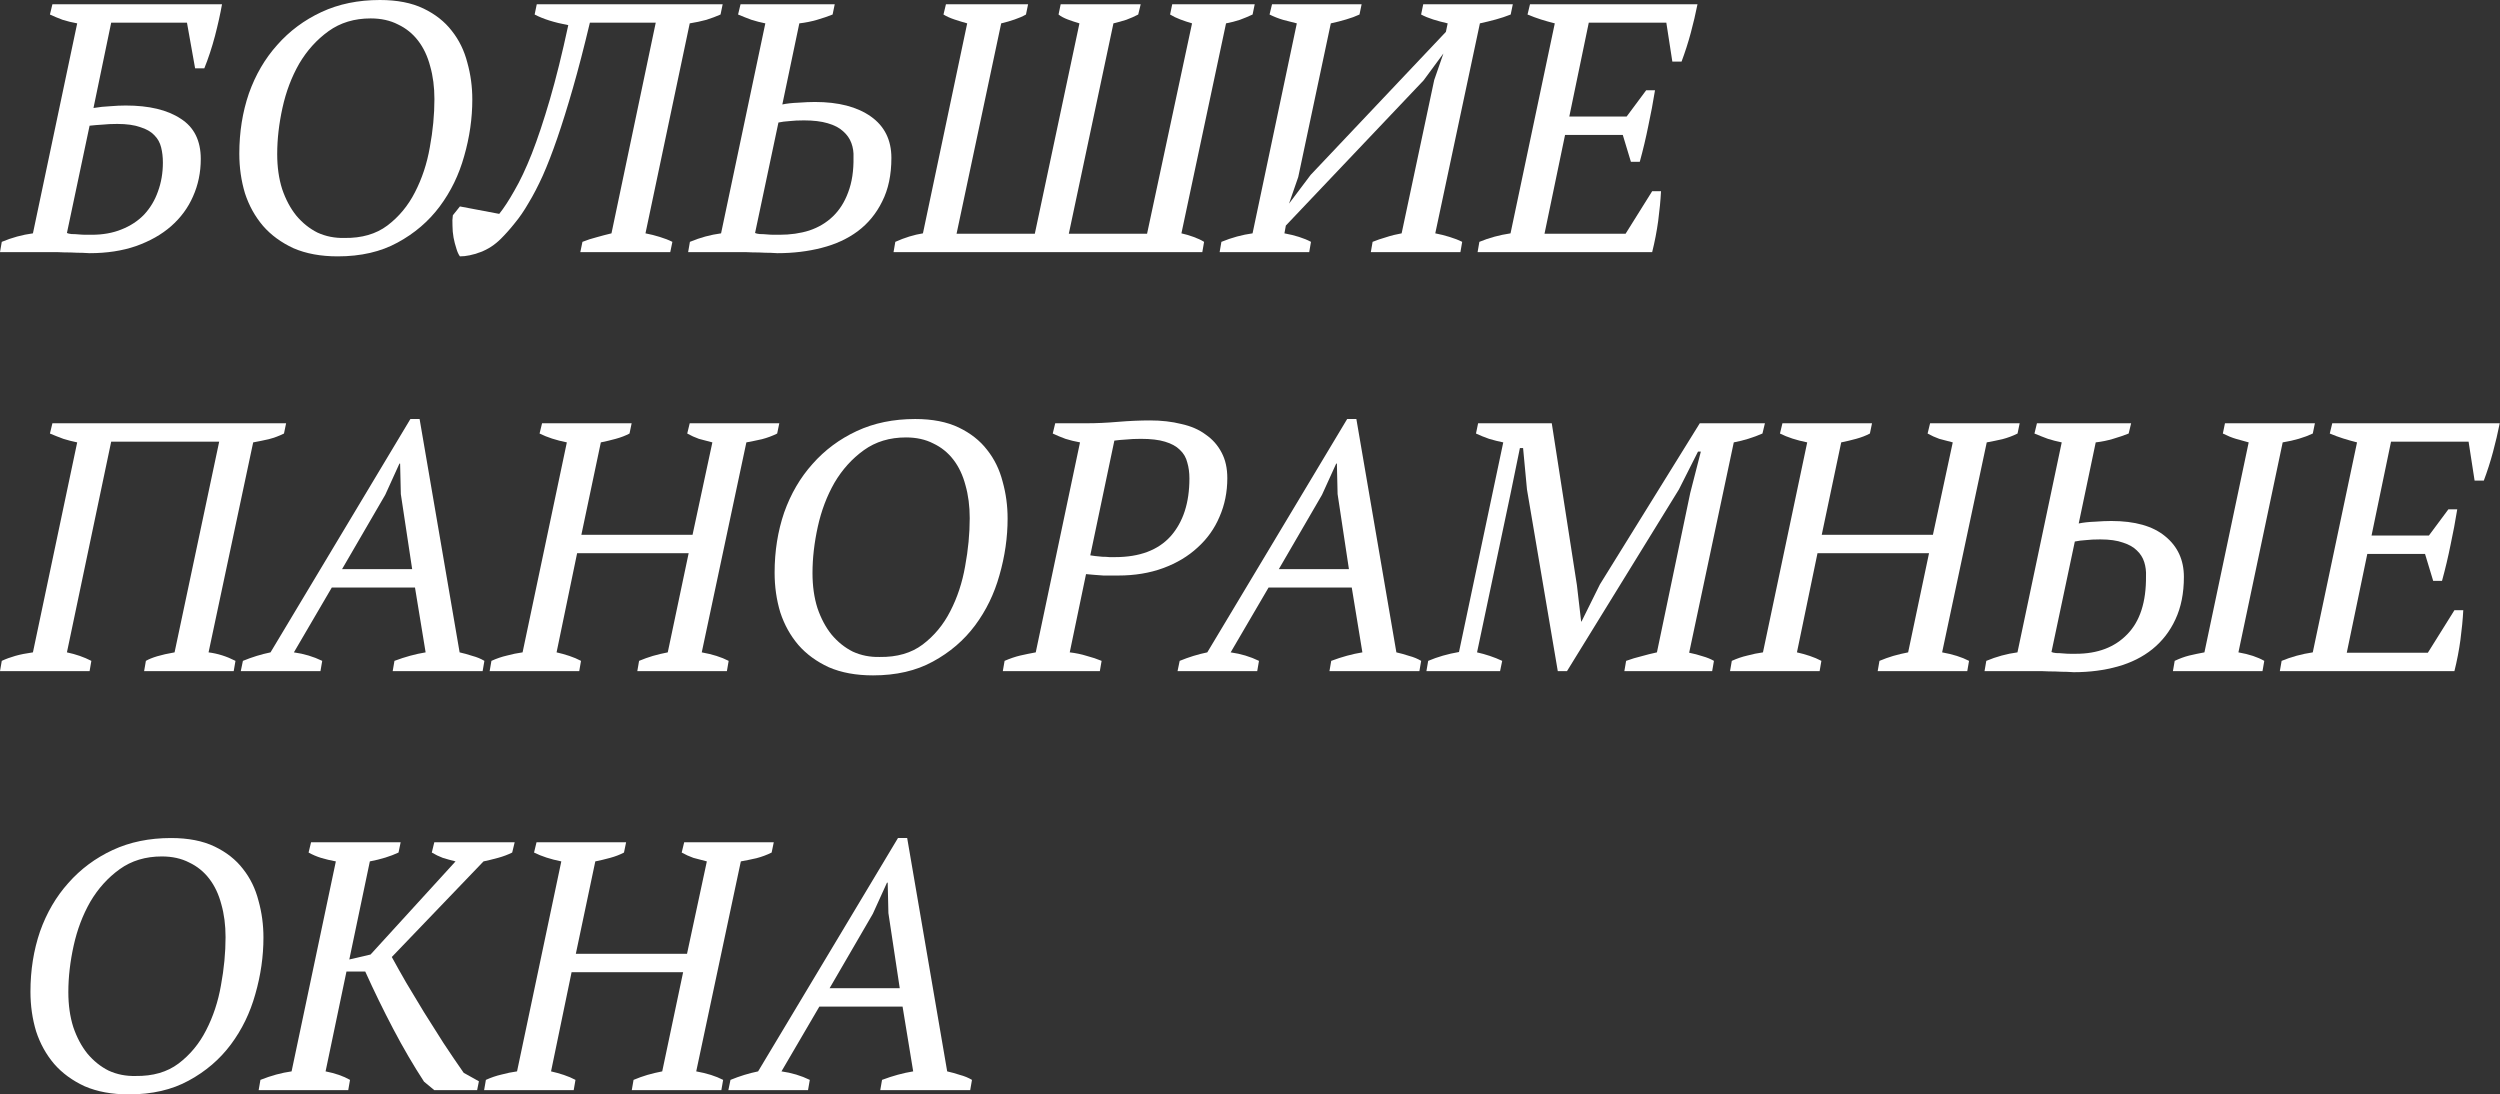 <?xml version="1.0" encoding="UTF-8"?> <svg xmlns="http://www.w3.org/2000/svg" width="1695" height="742" viewBox="0 0 1695 742" fill="none"><rect x="0" y="0" width="1695" height="742" fill="#333333" stroke="none"/> <path d="M52.337 15.845C48.816 15.205 45.535 14.405 42.494 13.444C39.453 12.324 36.572 11.124 33.851 9.843L35.532 2.881H150.529C149.408 9.283 147.808 16.485 145.727 24.488C143.647 32.331 141.246 39.613 138.525 46.335H132.283L126.761 15.365H75.384L63.38 73.224C67.222 72.584 70.983 72.183 74.664 72.023C78.505 71.703 82.027 71.543 85.228 71.543C101.073 71.543 113.477 74.504 122.44 80.426C131.563 86.188 136.124 95.311 136.124 107.795C136.124 116.918 134.364 125.401 130.842 133.243C127.481 140.926 122.52 147.648 115.958 153.41C109.555 159.011 101.633 163.493 92.19 166.854C82.907 170.055 72.423 171.656 60.74 171.656C59.939 171.656 58.339 171.576 55.938 171.415C53.697 171.415 51.056 171.335 48.016 171.175C44.975 171.175 41.854 171.095 38.653 170.935C35.452 170.935 32.651 170.935 30.25 170.935H0L1.2 163.973C8.083 161.092 15.125 159.172 22.327 158.211L52.337 15.845ZM79.466 84.027C75.784 84.027 72.424 84.187 69.382 84.507C66.501 84.667 63.621 84.907 60.74 85.228L45.375 157.971C46.015 158.291 47.055 158.531 48.496 158.691C50.096 158.691 51.697 158.771 53.297 158.931C55.058 159.092 56.738 159.172 58.339 159.172C59.939 159.172 61.22 159.172 62.18 159.172C69.703 159.172 76.425 157.971 82.347 155.57C88.429 153.17 93.55 149.809 97.712 145.487C101.873 141.006 104.994 135.804 107.075 129.882C109.315 123.8 110.436 117.238 110.436 110.196C110.436 106.514 110.036 103.073 109.235 99.872C108.435 96.671 106.915 93.95 104.674 91.71C102.433 89.309 99.232 87.468 95.071 86.188C91.07 84.747 85.868 84.027 79.466 84.027Z" fill="white"></path> <path d="M162.255 104.194C162.255 89.629 164.416 76.025 168.737 63.38C173.219 50.736 179.621 39.773 187.943 30.49C196.266 21.047 206.269 13.604 217.953 8.163C229.637 2.721 242.841 0 257.566 0C269.25 0 279.093 1.921 287.095 5.762C295.098 9.603 301.5 14.645 306.302 20.887C311.263 27.129 314.784 34.331 316.865 42.494C319.106 50.496 320.226 58.819 320.226 67.462C320.226 80.266 318.386 93.07 314.704 105.874C311.183 118.518 305.661 129.882 298.139 139.965C290.617 150.049 281.094 158.211 269.57 164.453C258.206 170.695 244.682 173.816 228.997 173.816C217.473 173.816 207.47 171.976 198.987 168.294C190.664 164.453 183.782 159.412 178.34 153.17C172.898 146.768 168.817 139.405 166.096 131.082C163.535 122.6 162.255 113.637 162.255 104.194ZM187.943 104.434C187.943 113.237 189.064 121.159 191.304 128.202C193.705 135.244 196.906 141.246 200.908 146.207C205.069 151.169 209.87 155.01 215.312 157.731C220.914 160.292 226.996 161.492 233.558 161.332C245.242 161.492 254.925 158.691 262.608 152.93C270.45 147.008 276.692 139.485 281.334 130.362C286.135 121.079 289.496 110.916 291.417 99.872C293.498 88.669 294.538 77.785 294.538 67.222C294.538 59.059 293.578 51.617 291.657 44.895C289.896 38.172 287.175 32.41 283.494 27.609C279.813 22.807 275.252 19.126 269.81 16.565C264.528 13.845 258.366 12.484 251.324 12.484C240.28 12.484 230.757 15.365 222.755 21.127C214.752 26.889 208.11 34.251 202.828 43.214C197.707 52.177 193.945 62.1 191.545 72.984C189.144 83.867 187.943 94.35 187.943 104.434Z" fill="white"></path> <path d="M385.295 17.046C375.852 15.285 368.249 12.884 362.487 9.843L363.928 2.881H489.969L488.528 9.843C485.647 11.124 482.446 12.324 478.925 13.444C475.404 14.405 471.643 15.205 467.641 15.845L437.632 158.211C440.993 158.851 444.194 159.652 447.235 160.612C450.436 161.572 453.317 162.693 455.878 163.973L454.437 170.935H393.457L394.898 163.973C398.099 162.693 401.3 161.652 404.501 160.852C407.862 159.892 411.223 159.011 414.584 158.211L444.594 15.365H399.939C395.938 32.17 392.097 46.975 388.416 59.779C384.735 72.584 381.213 83.867 377.852 93.63C374.491 103.393 371.21 111.876 368.009 119.079C364.808 126.121 361.607 132.283 358.406 137.565C355.365 142.846 352.244 147.408 349.043 151.249C346.002 155.09 342.881 158.611 339.68 161.812C335.519 165.974 330.877 169.015 325.755 170.935C320.634 172.856 315.992 173.816 311.831 173.816C310.871 172.536 310.07 170.775 309.43 168.535C308.63 166.134 307.99 163.653 307.51 161.092C307.029 158.371 306.789 155.73 306.789 153.17C306.629 150.449 306.709 148.048 307.029 145.967L311.831 139.965L338.48 145.007C341.681 141.006 345.122 135.724 348.803 129.162C352.644 122.6 356.565 114.277 360.567 104.194C364.568 93.95 368.649 81.707 372.811 67.462C376.972 53.217 381.133 36.412 385.295 17.046Z" fill="white"></path> <path d="M466.557 170.935L467.758 163.973C474.64 161.092 481.682 159.172 488.885 158.211L518.894 15.845C515.693 15.205 512.572 14.405 509.531 13.444C506.49 12.324 503.449 11.124 500.408 9.843L502.089 2.881H565.949L564.509 9.843C561.308 11.124 557.787 12.324 553.946 13.444C550.104 14.565 546.103 15.365 541.942 15.845L530.418 70.823C533.459 70.183 537.06 69.783 541.221 69.623C545.543 69.302 549.304 69.142 552.505 69.142C568.51 69.142 581.154 72.423 590.437 78.986C599.72 85.548 604.362 94.911 604.362 107.075C604.362 118.598 602.281 128.442 598.12 136.604C594.119 144.767 588.597 151.489 581.555 156.771C574.672 161.892 566.51 165.654 557.067 168.054C547.784 170.455 537.78 171.656 527.057 171.656C526.257 171.656 524.736 171.576 522.495 171.415C520.255 171.415 517.614 171.335 514.573 171.175C511.692 171.175 508.651 171.095 505.45 170.935C502.409 170.935 499.688 170.935 497.287 170.935H466.557ZM545.063 81.626C541.221 81.626 537.94 81.787 535.22 82.107C532.499 82.267 530.018 82.587 527.777 83.067L511.932 157.971C512.572 158.291 513.613 158.531 515.053 158.691C516.653 158.691 518.254 158.771 519.855 158.931C521.615 159.092 523.296 159.172 524.896 159.172C526.497 159.172 527.697 159.172 528.497 159.172C535.86 159.172 542.582 158.211 548.664 156.291C554.906 154.21 560.268 151.009 564.749 146.687C569.231 142.366 572.672 136.924 575.072 130.362C577.633 123.64 578.834 115.717 578.674 106.595C578.834 103.233 578.354 100.032 577.233 96.991C576.113 93.95 574.272 91.31 571.711 89.069C569.151 86.668 565.629 84.828 561.148 83.547C556.827 82.267 551.465 81.626 545.063 81.626Z" fill="white"></path> <path d="M719.138 2.881H773.395L771.715 9.843C769.314 11.124 766.593 12.324 763.552 13.444C760.511 14.405 757.63 15.205 754.909 15.845L724.66 158.451H777.717L808.207 15.845C805.486 15.045 802.845 14.165 800.284 13.204C797.723 12.244 795.403 11.124 793.322 9.843L794.762 2.881H850.7L849.26 9.843C846.539 11.124 843.658 12.324 840.617 13.444C837.736 14.405 834.615 15.205 831.254 15.845L801.004 158.211C803.885 158.851 806.606 159.652 809.167 160.612C811.888 161.572 814.289 162.693 816.369 163.973L815.169 170.935H605.821L607.022 163.973C613.424 161.092 619.666 159.172 625.748 158.211L655.757 15.845C652.876 15.045 649.995 14.165 647.115 13.204C644.234 12.244 641.753 11.124 639.672 9.843L641.353 2.881H697.051L695.61 9.843C693.37 11.124 690.809 12.244 687.928 13.204C685.207 14.165 682.166 15.045 678.805 15.845L648.555 158.451H701.612L731.862 15.845C729.141 15.045 726.5 14.165 723.939 13.204C721.379 12.244 719.298 11.124 717.697 9.843L719.138 2.881Z" fill="white"></path> <path d="M887.648 170.935H826.908L828.109 163.973C835.151 161.092 842.193 159.172 849.236 158.211L879.245 15.845C876.204 15.045 873.083 14.245 869.882 13.444C866.681 12.484 863.64 11.284 860.759 9.843L862.44 2.881H923.18L921.739 9.843C919.018 11.124 915.977 12.244 912.616 13.204C909.415 14.165 905.974 15.045 902.293 15.845L880.206 120.039L873.964 138.045L888.608 118.598L980.318 21.607L981.518 15.845C977.997 15.045 974.716 14.165 971.675 13.204C968.634 12.244 965.913 11.124 963.513 9.843L964.953 2.881H1025.69L1024.25 9.843C1021.05 11.124 1017.69 12.244 1014.17 13.204C1010.65 14.165 1007.05 15.045 1003.37 15.845L973.116 158.211C976.477 158.851 979.678 159.652 982.719 160.612C985.92 161.572 988.801 162.693 991.362 163.973L990.161 170.935H929.422L930.622 163.973C933.343 162.853 936.384 161.812 939.745 160.852C943.106 159.732 946.627 158.851 950.308 158.211L972.395 54.258L978.637 36.252L965.193 54.498L871.803 152.93L870.843 158.211C874.364 158.851 877.645 159.652 880.686 160.612C883.727 161.572 886.448 162.693 888.848 163.973L887.648 170.935Z" fill="white"></path> <path d="M1150.9 2.881C1149.62 9.283 1148.1 15.765 1146.34 22.327C1144.57 28.889 1142.49 35.371 1140.09 41.773H1133.85L1129.77 15.365H1077.19L1063.99 78.986H1102.88L1116.09 61.22H1122.09C1120.81 69.222 1119.29 77.305 1117.53 85.468C1115.93 93.47 1114.01 101.553 1111.76 109.716H1105.76L1100.24 91.47H1061.11L1047.18 158.451H1102.16L1120.17 129.642H1126.17C1125.85 135.884 1125.21 142.606 1124.25 149.808C1123.29 156.851 1121.93 163.893 1120.17 170.935H1001.81L1003.01 163.973C1009.57 161.252 1016.61 159.332 1024.14 158.211L1054.15 15.845C1050.94 15.045 1047.82 14.165 1044.78 13.204C1041.74 12.244 1038.7 11.124 1035.66 9.843L1037.34 2.881H1150.9Z" fill="white"></path> <path d="M60.74 455.027H0L1.2 448.065C3.921 446.785 6.962 445.664 10.323 444.704C13.684 443.744 17.686 442.943 22.327 442.303L52.337 299.937C49.136 299.297 46.015 298.497 42.974 297.536C39.933 296.416 36.892 295.216 33.851 293.935L35.532 286.973H193.983L192.542 293.935C189.341 295.536 185.9 296.816 182.219 297.776C178.698 298.577 175.177 299.297 171.656 299.937L141.406 442.303C147.648 443.103 153.73 445.024 159.652 448.065L158.451 455.027H97.712L98.912 448.065C100.833 446.945 103.393 445.904 106.595 444.944C109.796 443.984 113.717 443.103 118.358 442.303L148.608 299.457H75.384L45.375 442.303C51.457 443.584 56.978 445.504 61.94 448.065L60.74 455.027Z" fill="white"></path> <path d="M217.267 455.027H163.249L164.69 448.065C170.932 445.504 177.174 443.584 183.416 442.303L278.246 284.092H284.488L311.617 442.303C314.498 442.943 317.379 443.744 320.26 444.704C323.301 445.504 326.022 446.625 328.423 448.065L327.222 455.027H266.242L267.443 448.065C274.645 445.344 281.687 443.424 288.57 442.303L281.367 398.369H224.949L199.261 442.303C206.143 443.264 212.545 445.184 218.467 448.065L217.267 455.027ZM231.911 385.885H279.447L271.764 334.988L271.284 314.342H270.804L261.201 335.469L231.911 385.885Z" fill="white"></path> <path d="M392.722 455.027H331.982L333.183 448.065C336.704 446.465 340.225 445.264 343.746 444.464C347.267 443.504 350.789 442.783 354.31 442.303L384.319 299.937C377.117 298.497 370.955 296.496 365.833 293.935L367.514 286.973H428.254L426.813 293.935C424.092 295.376 420.971 296.576 417.45 297.536C413.929 298.497 410.568 299.297 407.367 299.937L394.163 362.597H469.547L482.991 299.937C479.79 299.137 476.749 298.337 473.868 297.536C471.148 296.576 468.507 295.376 465.946 293.935L467.626 286.973H528.366L526.926 293.935C523.725 295.536 520.283 296.816 516.602 297.776C513.081 298.577 509.56 299.297 506.039 299.937L475.789 442.303C482.991 443.584 489.073 445.504 494.035 448.065L492.835 455.027H432.095L433.295 448.065C436.336 446.785 439.457 445.664 442.658 444.704C446.019 443.744 449.381 442.943 452.742 442.303L466.906 375.081H391.282L377.357 442.303C380.238 442.943 383.119 443.744 386 444.704C388.881 445.664 391.522 446.785 393.923 448.065L392.722 455.027Z" fill="white"></path> <path d="M525.185 388.286C525.185 373.721 527.346 360.117 531.667 347.472C536.149 334.828 542.551 323.865 550.873 314.582C559.196 305.139 569.199 297.696 580.883 292.255C592.567 286.813 605.771 284.092 620.496 284.092C632.18 284.092 642.023 286.013 650.025 289.854C658.028 293.695 664.43 298.737 669.232 304.979C674.193 311.221 677.714 318.423 679.795 326.586C682.036 334.588 683.156 342.911 683.156 351.554C683.156 364.358 681.316 377.162 677.634 389.966C674.113 402.61 668.591 413.974 661.069 424.057C653.547 434.141 644.024 442.303 632.5 448.545C621.136 454.787 607.612 457.908 591.927 457.908C580.403 457.908 570.4 456.068 561.917 452.386C553.594 448.545 546.712 443.504 541.27 437.262C535.828 430.859 531.747 423.497 529.026 415.174C526.465 406.692 525.185 397.729 525.185 388.286ZM550.873 388.526C550.873 397.329 551.994 405.251 554.234 412.293C556.635 419.336 559.836 425.338 563.838 430.299C567.999 435.261 572.8 439.102 578.242 441.823C583.844 444.384 589.926 445.584 596.488 445.424C608.172 445.584 617.855 442.783 625.538 437.021C633.38 431.1 639.622 423.577 644.264 414.454C649.065 405.171 652.426 395.008 654.347 383.964C656.428 372.761 657.468 361.877 657.468 351.314C657.468 343.151 656.508 335.709 654.587 328.987C652.826 322.264 650.106 316.502 646.424 311.701C642.743 306.899 638.182 303.218 632.74 300.657C627.458 297.936 621.296 296.576 614.254 296.576C603.21 296.576 593.687 299.457 585.685 305.219C577.682 310.981 571.04 318.343 565.758 327.306C560.637 336.269 556.875 346.192 554.475 357.076C552.074 367.959 550.873 378.443 550.873 388.526Z" fill="white"></path> <path d="M725.282 442.303C729.444 442.783 733.285 443.584 736.806 444.704C740.487 445.664 743.848 446.785 746.889 448.065L745.689 455.027H679.908L681.108 448.065C684.789 446.465 688.31 445.264 691.671 444.464C695.193 443.664 698.714 442.943 702.235 442.303L732.245 299.937C728.723 299.297 725.442 298.497 722.401 297.536C719.36 296.416 716.479 295.216 713.759 293.935L715.439 286.973H737.046C743.448 286.973 750.41 286.653 757.933 286.013C765.615 285.372 772.898 285.052 779.78 285.052C787.462 285.052 794.505 285.853 800.907 287.453C807.469 288.894 812.991 291.294 817.472 294.655C822.114 297.856 825.715 301.938 828.276 306.899C830.837 311.701 832.117 317.463 832.117 324.185C832.117 333.628 830.356 342.351 826.835 350.353C823.474 358.356 818.513 365.318 811.95 371.24C805.548 377.162 797.786 381.804 788.663 385.165C779.54 388.526 769.377 390.206 758.173 390.206C757.373 390.206 756.012 390.206 754.092 390.206C752.331 390.206 750.33 390.206 748.09 390.206C746.009 390.046 743.848 389.886 741.608 389.726C739.527 389.566 737.766 389.406 736.326 389.246L725.282 442.303ZM773.538 297.536C769.697 297.536 766.256 297.696 763.215 298.016C760.334 298.177 757.773 298.417 755.532 298.737L739.207 376.522C740.007 376.682 741.127 376.842 742.568 377.002C744.168 377.162 745.769 377.322 747.369 377.482C749.13 377.482 750.731 377.562 752.171 377.722C753.772 377.722 755.052 377.722 756.012 377.722C772.658 377.722 785.222 373.001 793.704 363.558C802.187 353.955 806.429 340.91 806.429 324.425C806.429 320.424 805.948 316.823 804.988 313.622C804.188 310.26 802.507 307.38 799.946 304.979C797.546 302.578 794.185 300.737 789.863 299.457C785.702 298.177 780.26 297.536 773.538 297.536Z" fill="white"></path> <path d="M852.394 455.027H798.377L799.817 448.065C806.059 445.504 812.301 443.584 818.543 442.303L913.374 284.092H919.616L946.745 442.303C949.626 442.943 952.507 443.744 955.387 444.704C958.428 445.504 961.149 446.625 963.55 448.065L962.35 455.027H901.37L902.57 448.065C909.773 445.344 916.815 443.424 923.697 442.303L916.495 398.369H860.077L834.388 442.303C841.27 443.264 847.673 445.184 853.594 448.065L852.394 455.027ZM867.039 385.885H914.574L906.892 334.988L906.412 314.342H905.931L896.328 335.469L867.039 385.885Z" fill="white"></path> <path d="M1160.85 455.027H1101.31L1102.51 448.065C1106.03 446.785 1109.48 445.744 1112.84 444.944C1116.2 443.984 1119.72 443.103 1123.4 442.303L1145.97 334.268L1153.17 306.179H1151.25L1138.29 331.867L1062.42 455.027H1056.18L1035.29 331.867L1032.65 303.778H1030.49L1024.25 334.268L1001.44 442.303C1004.32 442.943 1007.2 443.744 1010.08 444.704C1012.96 445.664 1015.77 446.785 1018.49 448.065L1017.05 455.027H967.11L968.31 448.065C974.712 445.344 981.675 443.344 989.197 442.063L1019.21 299.937C1016.01 299.297 1012.8 298.497 1009.6 297.536C1006.4 296.416 1003.44 295.216 1000.72 293.935L1002.16 286.973H1052.1L1069.14 396.688L1072.02 421.416H1072.26L1084.75 396.208L1152.45 286.973H1196.62L1194.94 293.935C1188.7 296.656 1182.22 298.657 1175.5 299.937L1145.25 442.543C1148.45 443.183 1151.49 443.984 1154.37 444.944C1157.25 445.744 1159.81 446.785 1162.05 448.065L1160.85 455.027Z" fill="white"></path> <path d="M1233.7 455.027H1172.96L1174.16 448.065C1177.68 446.465 1181.2 445.264 1184.72 444.464C1188.24 443.504 1191.76 442.783 1195.29 442.303L1225.29 299.937C1218.09 298.497 1211.93 296.496 1206.81 293.935L1208.49 286.973H1269.23L1267.79 293.935C1265.07 295.376 1261.95 296.576 1258.43 297.536C1254.9 298.497 1251.54 299.297 1248.34 299.937L1235.14 362.597H1310.52L1323.97 299.937C1320.77 299.137 1317.72 298.337 1314.84 297.536C1312.12 296.576 1309.48 295.376 1306.92 293.935L1308.6 286.973H1369.34L1367.9 293.935C1364.7 295.536 1361.26 296.816 1357.58 297.776C1354.06 298.577 1350.54 299.297 1347.01 299.937L1316.76 442.303C1323.97 443.584 1330.05 445.504 1335.01 448.065L1333.81 455.027H1273.07L1274.27 448.065C1277.31 446.785 1280.43 445.664 1283.63 444.704C1286.99 443.744 1290.36 442.943 1293.72 442.303L1307.88 375.081H1232.26L1218.33 442.303C1221.21 442.943 1224.09 443.744 1226.98 444.704C1229.86 445.664 1232.5 446.785 1234.9 448.065L1233.7 455.027Z" fill="white"></path> <path d="M1533.97 455.027H1473.24L1474.44 448.065C1477.8 446.465 1481.08 445.264 1484.28 444.464C1487.64 443.664 1491.08 442.943 1494.6 442.303L1524.61 299.937C1521.73 299.137 1518.85 298.337 1515.97 297.536C1513.25 296.736 1510.29 295.536 1507.09 293.935L1508.53 286.973H1569.51L1568.07 293.935C1562.3 296.656 1555.5 298.657 1547.66 299.937L1517.65 442.303C1521.33 442.943 1524.61 443.744 1527.49 444.704C1530.37 445.664 1532.93 446.785 1535.18 448.065L1533.97 455.027ZM1345.51 455.027L1346.71 448.065C1353.6 445.184 1360.64 443.264 1367.84 442.303L1397.85 299.937C1394.65 299.297 1391.53 298.497 1388.49 297.536C1385.45 296.416 1382.41 295.216 1379.36 293.935L1381.05 286.973H1444.91L1443.23 293.935C1440.02 295.216 1436.5 296.416 1432.66 297.536C1428.98 298.657 1425.06 299.457 1420.9 299.937L1409.37 354.915C1412.42 354.275 1416.02 353.875 1420.18 353.715C1424.5 353.394 1428.26 353.234 1431.46 353.234C1447.47 353.234 1459.63 356.675 1467.95 363.558C1476.44 370.44 1480.68 379.643 1480.68 391.167C1480.68 402.21 1478.76 411.813 1474.92 419.976C1471.23 427.979 1466.03 434.701 1459.31 440.143C1452.75 445.424 1444.91 449.345 1435.78 451.906C1426.66 454.467 1416.74 455.748 1406.01 455.748C1405.21 455.748 1403.69 455.668 1401.45 455.507C1399.21 455.507 1396.57 455.427 1393.53 455.267C1390.65 455.267 1387.61 455.187 1384.41 455.027C1381.37 455.027 1378.64 455.027 1376.24 455.027H1345.51ZM1424.02 365.718C1420.18 365.718 1416.9 365.878 1414.18 366.199C1411.46 366.359 1408.97 366.679 1406.73 367.159L1390.89 442.063C1391.53 442.383 1392.57 442.623 1394.01 442.783C1395.61 442.783 1397.21 442.863 1398.81 443.023C1400.57 443.183 1402.17 443.264 1403.61 443.264C1405.21 443.264 1406.49 443.264 1407.45 443.264C1422.18 443.264 1433.78 438.862 1442.27 430.059C1450.91 421.256 1455.15 408.132 1454.99 390.686C1455.15 387.325 1454.75 384.124 1453.79 381.083C1452.83 378.042 1451.15 375.402 1448.75 373.161C1446.51 370.92 1443.39 369.16 1439.38 367.879C1435.38 366.439 1430.26 365.718 1424.02 365.718Z" fill="white"></path> <path d="M1694.82 286.973C1693.54 293.375 1692.02 299.857 1690.26 306.419C1688.5 312.981 1686.42 319.463 1684.02 325.865H1677.78L1673.7 299.457H1621.12L1607.91 363.078H1646.81L1660.01 345.312H1666.01C1664.73 353.314 1663.21 361.397 1661.45 369.56C1659.85 377.562 1657.93 385.645 1655.69 393.807H1649.69L1644.17 375.562H1605.03L1591.11 442.543H1646.09L1664.09 413.734H1670.1C1669.77 419.976 1669.13 426.698 1668.17 433.9C1667.21 440.943 1665.85 447.985 1664.09 455.027H1545.73L1546.94 448.065C1553.5 445.344 1560.54 443.424 1568.06 442.303L1598.07 299.937C1594.87 299.137 1591.75 298.257 1588.71 297.296C1585.67 296.336 1582.63 295.216 1579.59 293.935L1581.27 286.973H1694.82Z" fill="white"></path> <path d="M20.647 672.378C20.647 657.813 22.807 644.209 27.129 631.564C31.61 618.92 38.012 607.957 46.335 598.674C54.658 589.231 64.661 581.788 76.345 576.347C88.028 570.905 101.233 568.184 115.958 568.184C127.641 568.184 137.485 570.105 145.487 573.946C153.49 577.787 159.892 582.829 164.693 589.071C169.655 595.313 173.176 602.515 175.257 610.678C177.497 618.68 178.618 627.003 178.618 635.646C178.618 648.45 176.777 661.254 173.096 674.058C169.575 686.702 164.053 698.066 156.531 708.149C149.008 718.233 139.485 726.395 127.961 732.637C116.598 738.879 103.073 742 87.388 742C75.865 742 65.861 740.16 57.379 736.478C49.056 732.637 42.174 727.596 36.732 721.354C31.29 714.951 27.209 707.589 24.488 699.266C21.927 690.784 20.647 681.821 20.647 672.378ZM46.335 672.618C46.335 681.421 47.455 689.343 49.696 696.385C52.097 703.428 55.298 709.43 59.299 714.391C63.461 719.353 68.262 723.194 73.704 725.915C79.306 728.476 85.388 729.676 91.95 729.516C103.634 729.676 113.317 726.875 120.999 721.113C128.842 715.192 135.084 707.669 139.725 698.546C144.527 689.263 147.888 679.1 149.809 668.056C151.889 656.853 152.93 645.969 152.93 635.406C152.93 627.243 151.969 619.801 150.049 613.078C148.288 606.356 145.567 600.594 141.886 595.793C138.205 590.991 133.643 587.31 128.202 584.749C122.92 582.028 116.758 580.668 109.716 580.668C98.672 580.668 89.149 583.549 81.146 589.311C73.144 595.073 66.501 602.435 61.22 611.398C56.098 620.361 52.337 630.284 49.936 641.168C47.535 652.051 46.335 662.535 46.335 672.618Z" fill="white"></path> <path d="M294.448 571.065H348.945L347.265 578.027C344.384 579.468 341.183 580.668 337.662 581.628C334.141 582.589 330.86 583.389 327.819 584.029L265.638 648.85C268.519 654.132 271.801 659.974 275.482 666.376C279.323 672.778 283.324 679.42 287.486 686.302C291.807 693.184 296.208 700.147 300.69 707.189C305.331 714.231 309.893 720.953 314.374 727.355L324.698 733.117L323.497 739.119H294.448L287.486 733.357C280.283 722.314 273.321 710.39 266.599 697.586C259.877 684.782 253.555 671.817 247.633 658.693H234.909L220.744 726.395C227.306 727.676 232.828 729.596 237.309 732.157L236.109 739.119H175.369L176.57 732.157C183.772 729.276 190.814 727.355 197.697 726.395L227.706 584.029C224.185 583.389 220.824 582.589 217.623 581.628C214.582 580.668 211.781 579.468 209.22 578.027L210.901 571.065H271.64L270.2 578.027C264.758 580.588 258.276 582.589 250.754 584.029L236.829 650.531L251.234 647.17L308.852 584.029C305.651 583.229 302.771 582.429 300.21 581.628C297.649 580.668 295.168 579.468 292.767 578.027L294.448 571.065Z" fill="white"></path> <path d="M388.971 739.119H328.231L329.432 732.157C332.953 730.557 336.474 729.356 339.995 728.556C343.516 727.596 347.037 726.875 350.559 726.395L380.568 584.029C373.366 582.589 367.204 580.588 362.082 578.027L363.763 571.065H424.502L423.062 578.027C420.341 579.468 417.22 580.668 413.699 581.628C410.178 582.589 406.817 583.389 403.616 584.029L390.411 646.689H465.796L479.24 584.029C476.039 583.229 472.998 582.429 470.117 581.628C467.396 580.668 464.755 579.468 462.195 578.027L463.875 571.065H524.615L523.174 578.027C519.973 579.628 516.532 580.908 512.851 581.868C509.33 582.669 505.809 583.389 502.288 584.029L472.038 726.395C479.24 727.676 485.322 729.596 490.284 732.157L489.083 739.119H428.344L429.544 732.157C432.585 730.877 435.706 729.756 438.907 728.796C442.268 727.836 445.629 727.035 448.99 726.395L463.155 659.173H387.53L373.606 726.395C376.487 727.035 379.368 727.836 382.249 728.796C385.13 729.756 387.771 730.877 390.171 732.157L388.971 739.119Z" fill="white"></path> <path d="M547.842 739.119H493.825L495.265 732.157C501.507 729.596 507.749 727.676 513.991 726.395L608.822 568.184H615.064L642.193 726.395C645.074 727.035 647.955 727.836 650.836 728.796C653.877 729.596 656.598 730.717 658.998 732.157L657.798 739.119H596.818L598.019 732.157C605.221 729.436 612.263 727.516 619.145 726.395L611.943 682.461H555.525L529.837 726.395C536.719 727.355 543.121 729.276 549.043 732.157L547.842 739.119ZM562.487 669.977H610.023L602.34 619.08L601.86 598.434H601.38L591.777 619.561L562.487 669.977Z" fill="white"></path> </svg> 